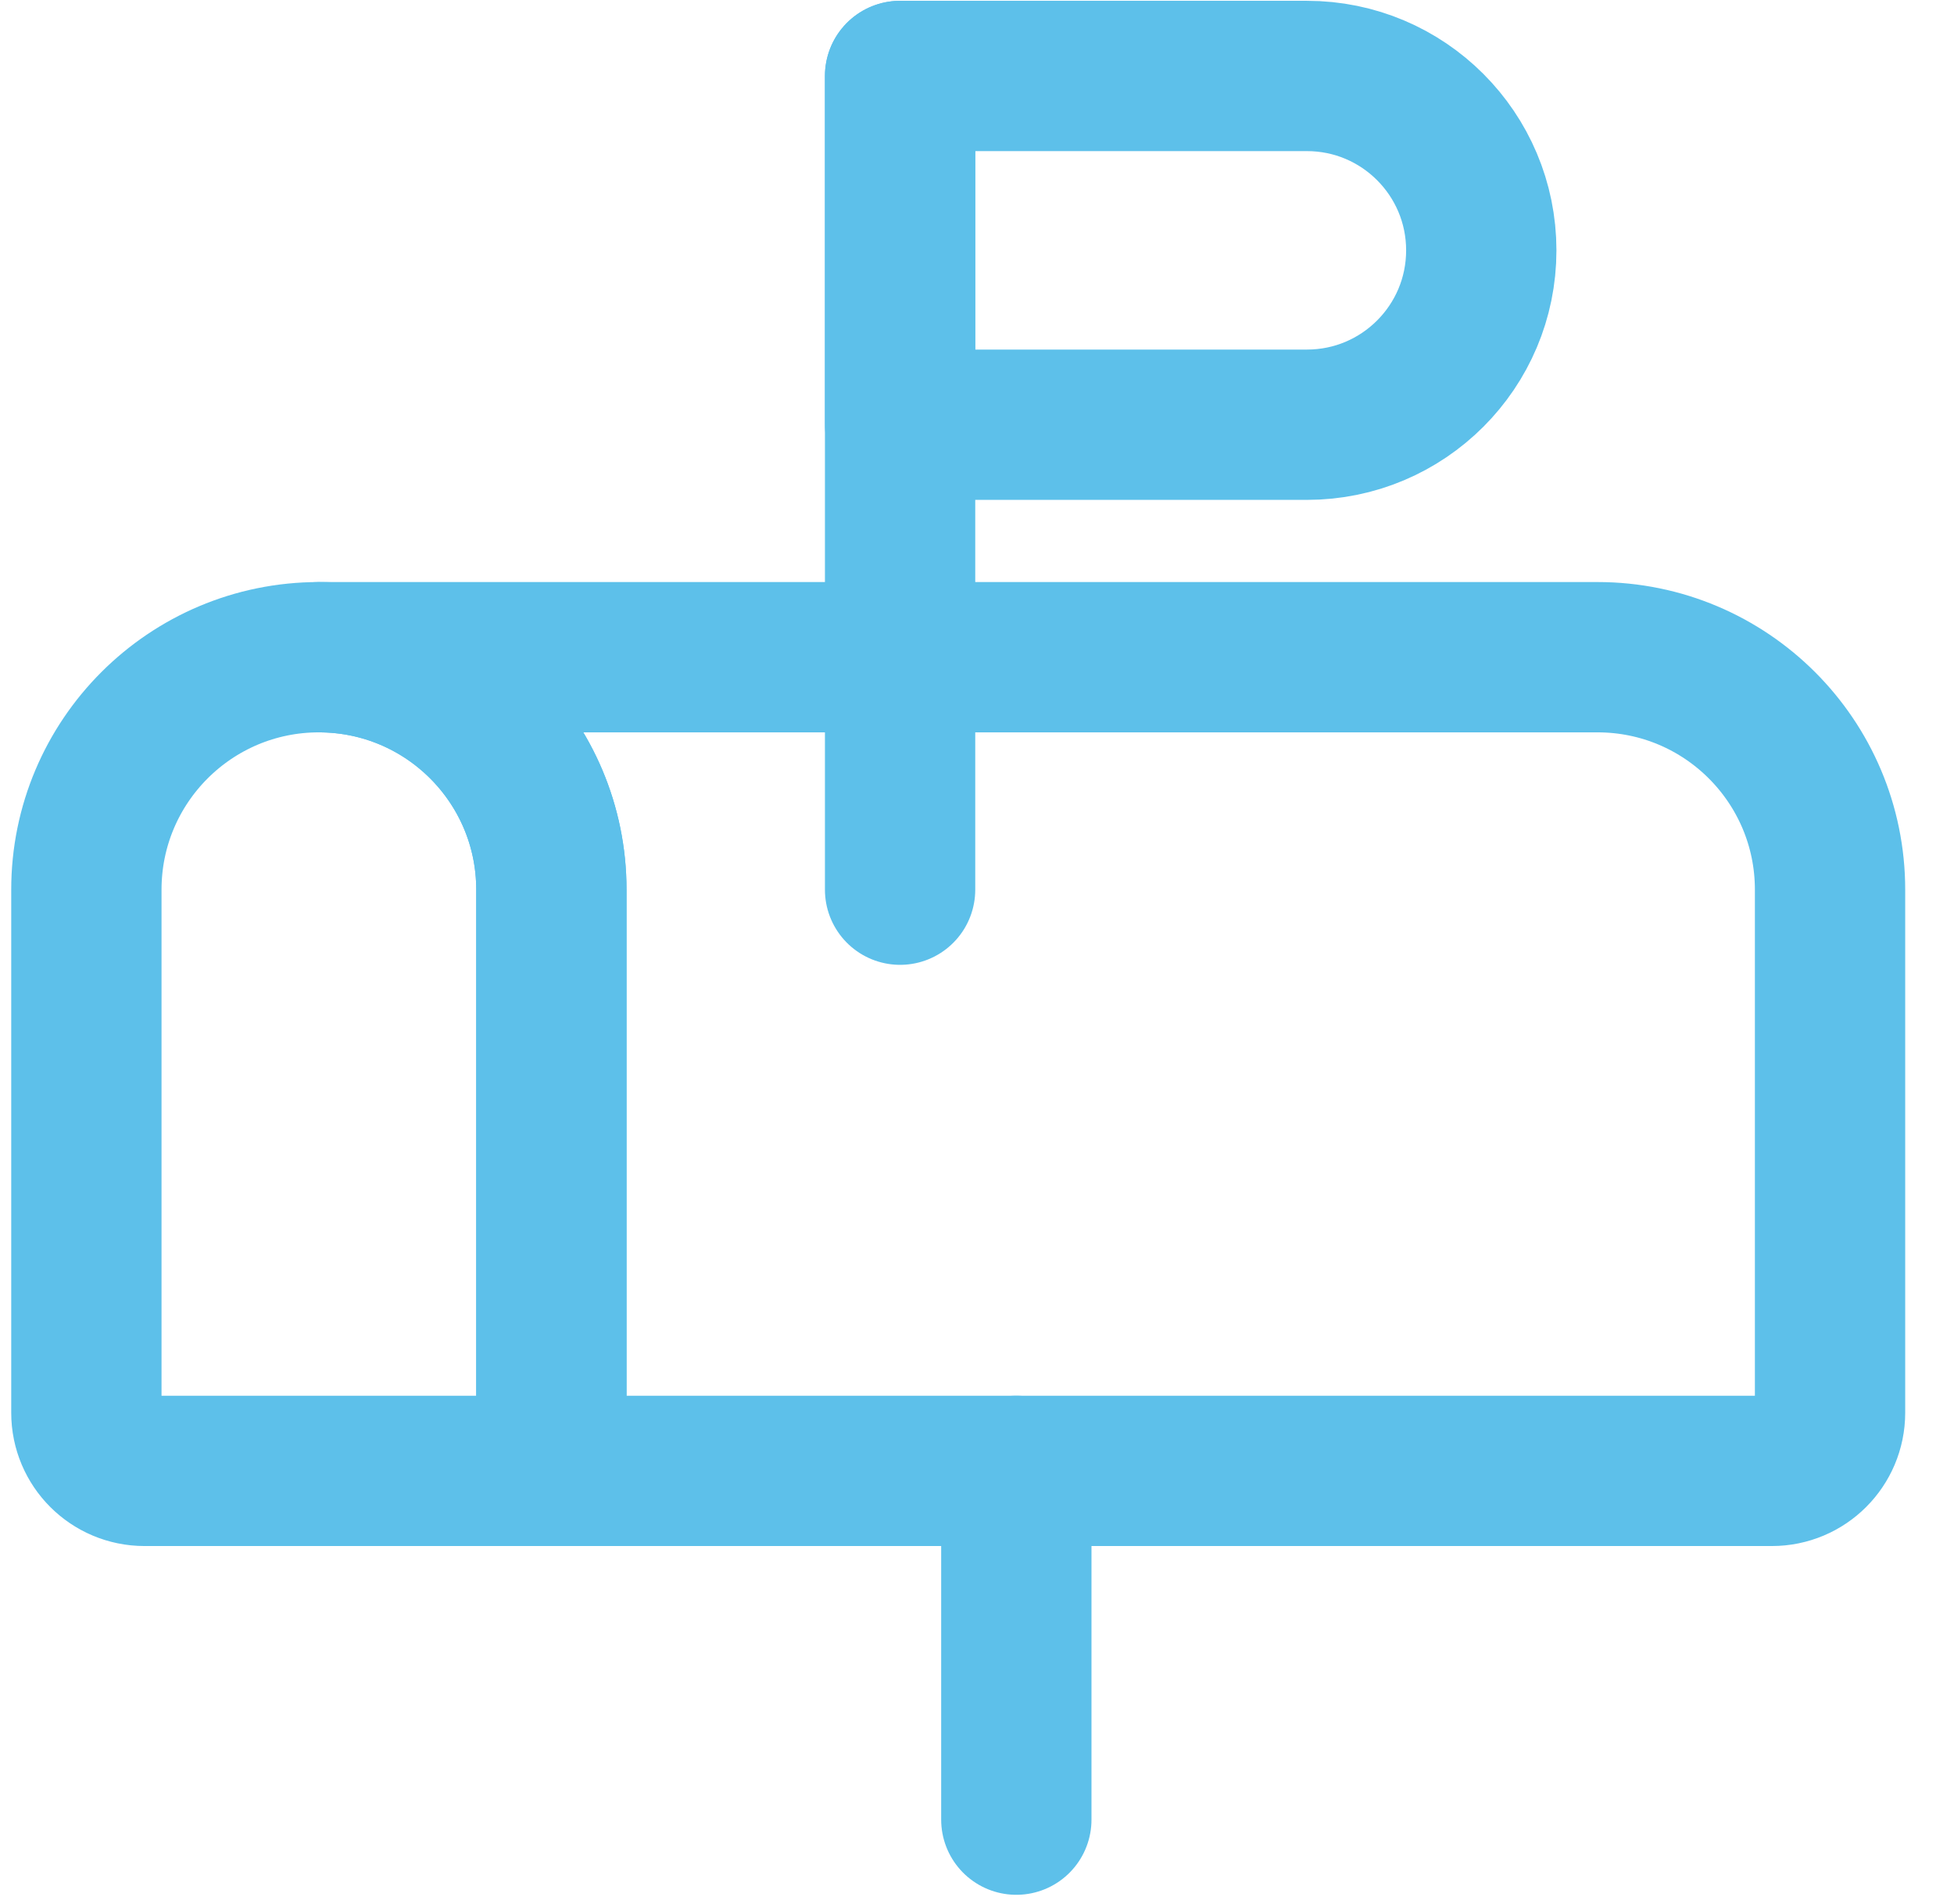 <?xml version="1.0" encoding="UTF-8"?>
<svg width="39px" height="38px" viewBox="0 0 39 38" version="1.1" xmlns="http://www.w3.org/2000/svg" xmlns:xlink="http://www.w3.org/1999/xlink">
    <title>CA8F605D-4E2E-4394-A426-3391C6781408</title>
    <g id="Page-Designs" stroke="none" stroke-width="1" fill="none" fill-rule="evenodd" stroke-linecap="round" stroke-linejoin="round">
        <g id="Page-Builder---Bio-Post" transform="translate(-136, -669)" stroke="#5DC0EA" stroke-width="3">
            <g id="Mailbox" transform="translate(137.625, 670.417)">
                <line x1="18.66" y1="27.94" x2="18.66" y2="34.901" id="Stroke-1"></line>
                <path d="M4.74,11.7 L30.26,11.7 C32.823,11.7 34.901,13.777 34.901,16.34 L34.901,26.78 C34.901,27.421 34.381,27.94 33.741,27.94 L9.38,27.94 L9.38,16.34 C9.38,13.777 7.302,11.7 4.74,11.7 Z" id="Stroke-3"></path>
                <path d="M9.38,27.94 L1.259,27.94 C0.619,27.94 0.099,27.421 0.099,26.78 L0.099,16.34 C0.099,13.777 2.177,11.7 4.74,11.7 C7.302,11.7 9.38,13.777 9.38,16.34 L9.38,27.94 Z" id="Stroke-5"></path>
                <line x1="16.34" y1="16.34" x2="16.34" y2="0.099" id="Stroke-7"></line>
                <path d="M16.34,7.06 L24.46,7.06 C26.382,7.06 27.94,5.502 27.94,3.58 C27.94,1.657 26.382,0.099 24.46,0.099 L16.34,0.099 L16.34,7.06 Z" id="Stroke-9"></path>
            </g>
        </g>
    </g>
</svg>